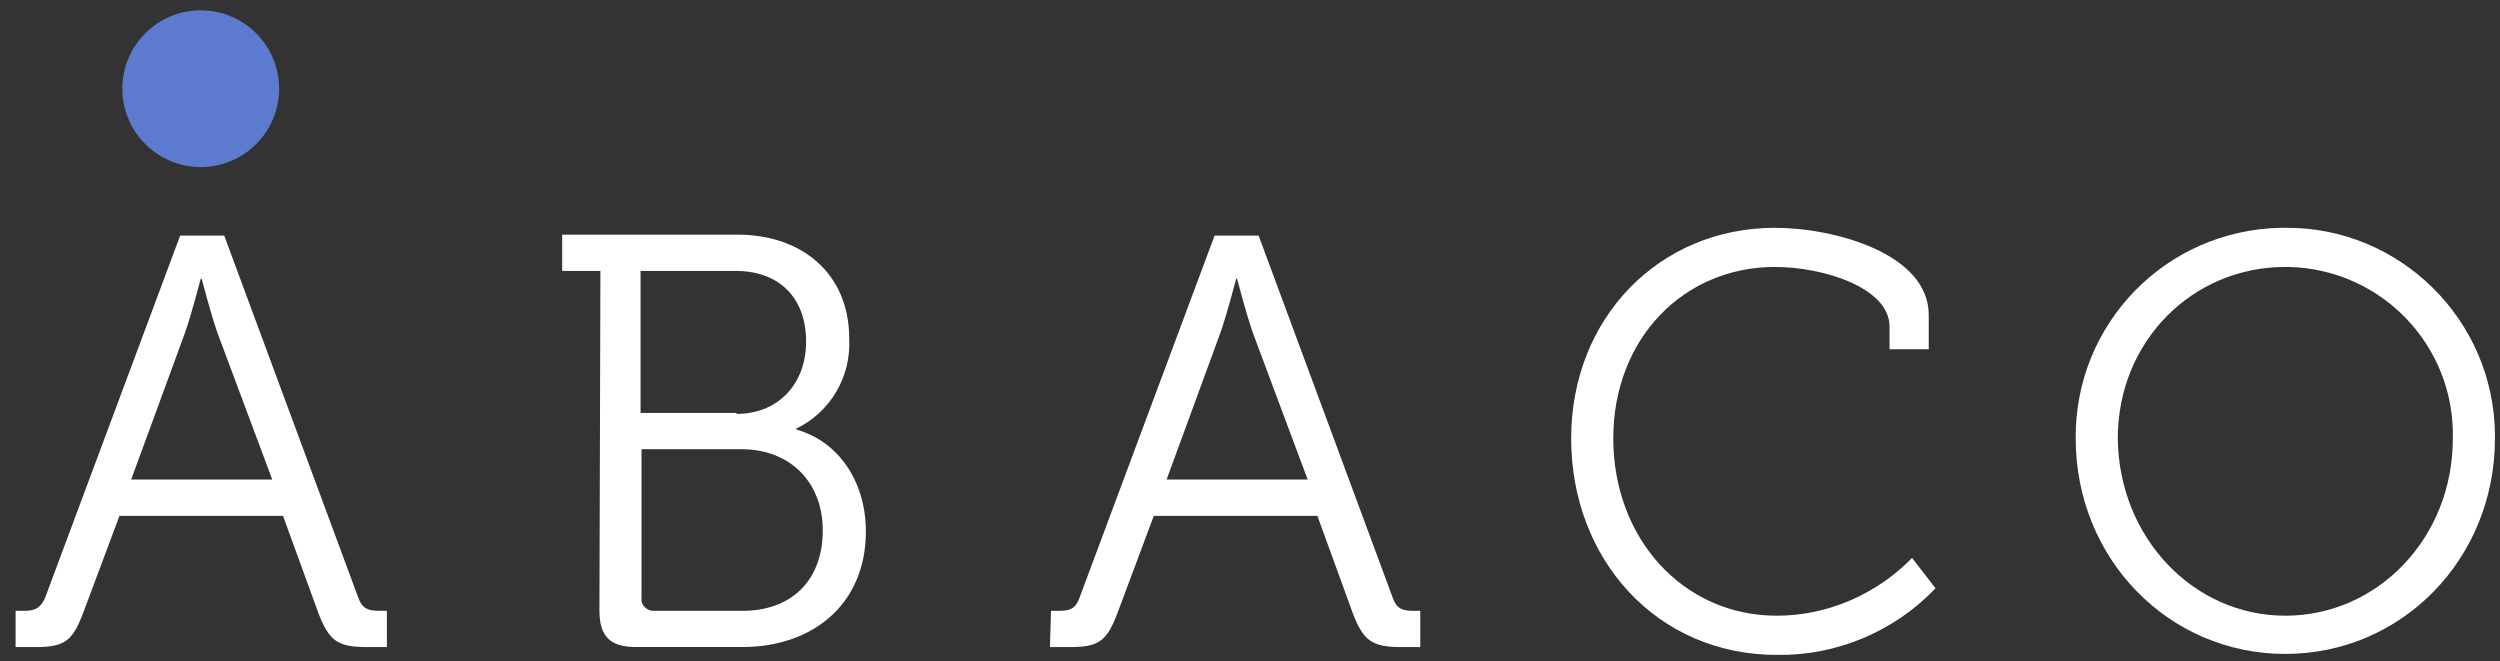 <svg width="121" height="32" viewBox="0 0 121 32" fill="none" xmlns="http://www.w3.org/2000/svg">
<rect x="0" y="0" width="121" height="32" fill="#333333" stroke="none"/>
<path d="M13.177 23.21L10.521 16.099C10.19 15.151 9.762 13.493 9.762 13.493H9.715C9.715 13.493 9.288 15.151 8.956 16.099L6.349 23.21H13.177ZM0.755 29.564H1.133C1.654 29.564 1.939 29.468 2.177 28.948L8.72 11.404H10.853L17.349 28.948C17.539 29.468 17.824 29.564 18.394 29.564H18.725V31.319H17.777C16.354 31.319 15.927 31.034 15.406 29.66L13.698 24.967H5.782L4.027 29.66C3.506 31.036 3.126 31.319 1.703 31.319H0.755V29.564Z" fill="white"/>
<path d="M31.667 29.564H35.935C38.352 29.564 39.822 28.048 39.822 25.677C39.822 23.306 38.21 21.741 35.886 21.741H31.05V28.948C31.003 29.233 31.239 29.517 31.571 29.564H31.667ZM35.65 20.033C37.64 20.033 39.016 18.611 39.016 16.525C39.016 14.439 37.736 13.112 35.603 13.112H31.003V19.987H35.65V20.033ZM29.06 13.112H27.21V11.357H35.696C38.827 11.357 41.102 13.254 41.102 16.382C41.198 18.232 40.2 19.938 38.542 20.744V20.79C40.581 21.36 41.908 23.304 41.908 25.721C41.908 29.277 39.301 31.316 35.935 31.316H30.767C29.534 31.316 29.013 30.795 29.013 29.562L29.06 13.112Z" fill="white"/>
<path d="M63.291 23.21L60.635 16.099C60.304 15.151 59.876 13.493 59.876 13.493H59.83C59.83 13.493 59.402 15.151 59.07 16.099L56.463 23.21H63.291ZM50.869 29.564H51.247C51.768 29.564 52.053 29.468 52.242 28.948L58.785 11.404H60.918L67.415 28.948C67.604 29.468 67.889 29.564 68.41 29.564H68.741V31.319H67.84C66.417 31.319 65.99 31.034 65.469 29.66L63.761 24.967H55.844L54.09 29.66C53.569 31.036 53.188 31.319 51.766 31.319H50.817L50.869 29.564Z" fill="white"/>
<path d="M85.906 11.026C88.751 11.026 93.351 12.259 93.351 15.245V16.903H91.454V15.812C91.454 13.915 88.231 12.92 85.906 12.92C81.496 12.92 78.083 16.382 78.083 21.218C78.083 26.053 81.449 29.8 86 29.8C88.464 29.8 90.835 28.756 92.543 27.004L93.68 28.473C91.69 30.559 88.892 31.744 86 31.697C80.169 31.697 76.044 27.051 76.044 21.22C76.046 15.387 80.311 11.026 85.906 11.026Z" fill="white"/>
<path d="M110.609 29.8C115.066 29.8 118.718 26.055 118.718 21.218C118.813 16.714 115.256 13.016 110.752 12.92C110.705 12.92 110.656 12.92 110.609 12.92C106.106 12.92 102.501 16.525 102.501 21.218C102.548 26.009 106.152 29.8 110.609 29.8ZM110.609 11.026C116.157 10.979 120.708 15.483 120.755 21.031V21.22C120.755 27.051 116.251 31.65 110.609 31.65C104.968 31.65 100.464 27.051 100.464 21.22C100.417 15.672 104.825 11.121 110.42 11.026H110.609Z" fill="white"/>
<path d="M9.715 8.087C11.811 8.087 13.509 6.389 13.509 4.293C13.509 2.198 11.811 0.5 9.715 0.5C7.62 0.5 5.922 2.198 5.922 4.293C5.922 6.389 7.62 8.087 9.715 8.087Z" fill="#5D7BCE"/>
</svg>
